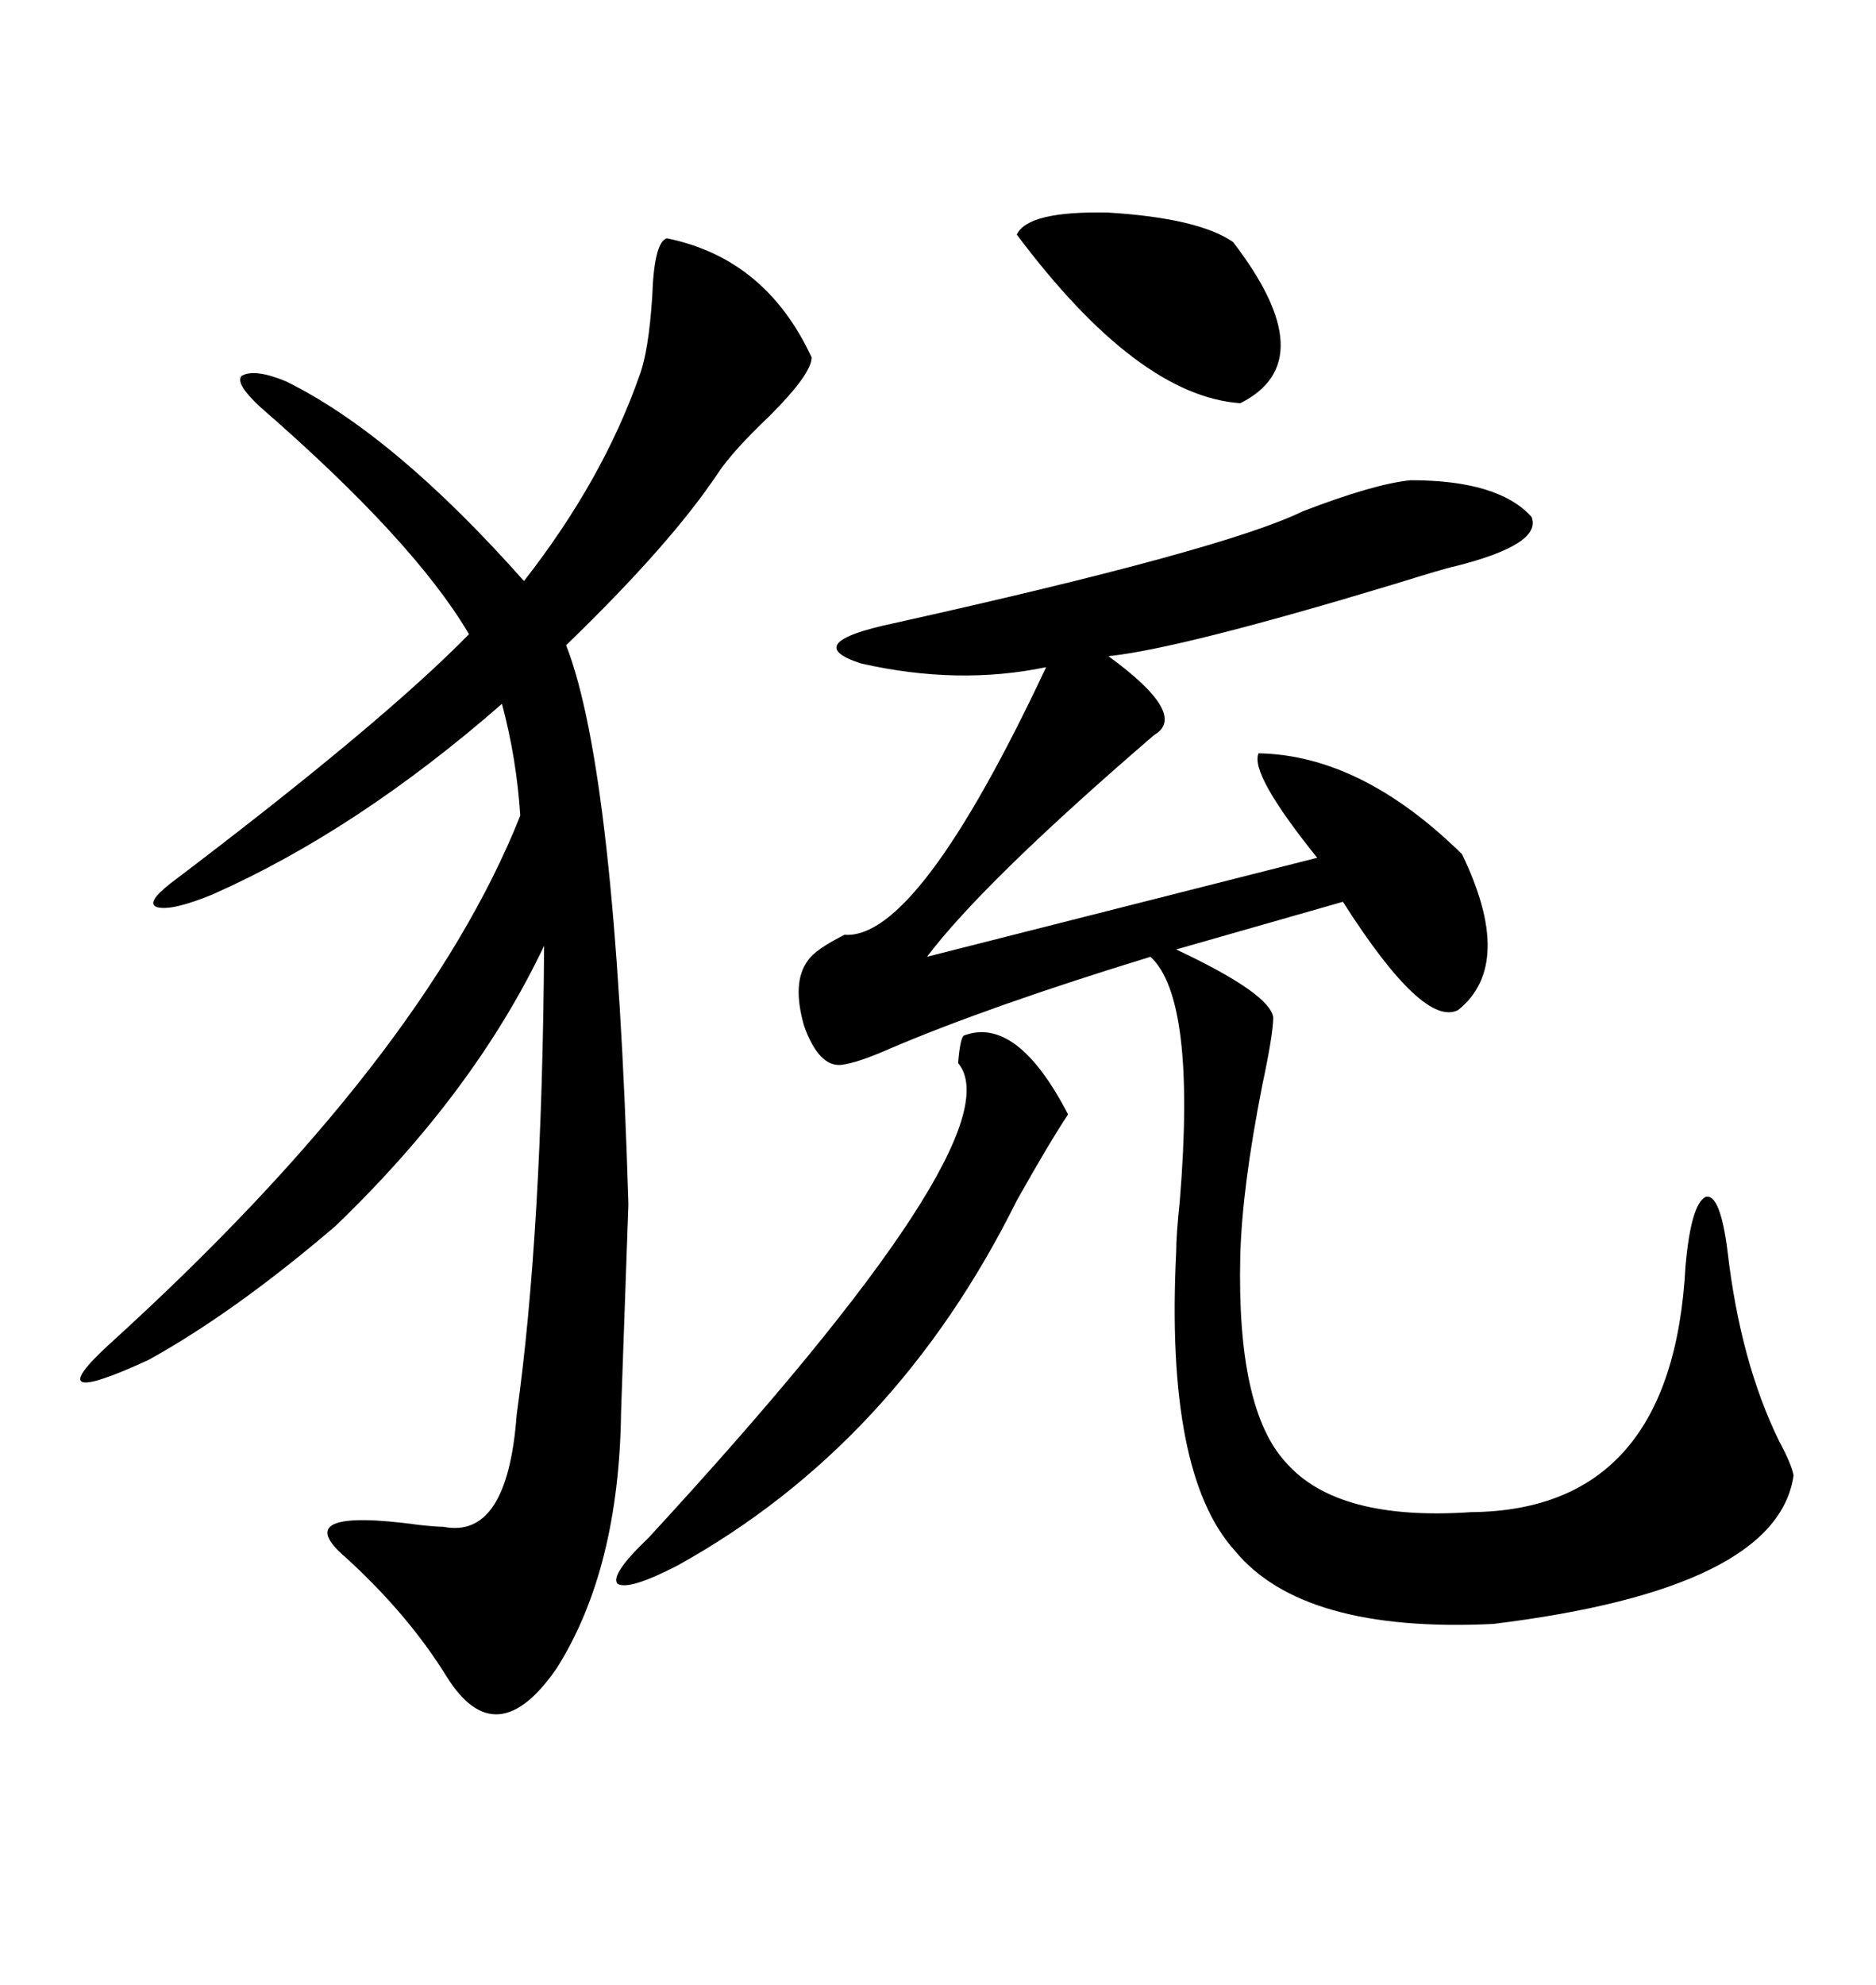 <svg xmlns="http://www.w3.org/2000/svg" xmlns:xlink="http://www.w3.org/1999/xlink" width="300" height="317.285"><path d="M225.59 76.76L225.59 76.76Q239.65 76.76 244.92 82.62L244.92 82.62Q246.68 87.01 232.62 90.53L232.62 90.53Q231.15 90.82 222.66 93.46L222.66 93.46Q188.67 103.71 177.25 104.88L177.25 104.88Q190.14 114.26 184.57 117.48L184.57 117.48Q157.32 140.92 148.24 152.93L148.24 152.93L210.64 137.11Q199.80 123.63 201.27 120.41L201.27 120.41Q217.68 120.70 233.79 136.52L233.79 136.52Q242.29 154.10 233.20 161.43L233.20 161.43Q227.64 164.36 214.75 144.14L214.75 144.14L188.09 151.76Q203.03 158.79 203.61 162.60L203.61 162.60Q203.61 165.23 201.86 173.44L201.86 173.44Q198.63 189.84 198.34 200.68L198.34 200.68Q197.75 225.29 205.66 233.79L205.66 233.79Q213.87 243.16 235.25 241.70L235.25 241.70Q267.48 241.41 269.53 202.44L269.53 202.44Q270.41 192.48 272.75 191.31L272.75 191.31Q275.10 190.72 276.27 200.10L276.27 200.10Q278.32 217.68 284.47 230.27L284.47 230.27Q286.52 234.08 286.82 235.84L286.82 235.84Q284.18 254.00 238.77 259.57L238.77 259.57Q208.30 261.04 197.46 247.85L197.46 247.85Q186.33 235.55 188.09 200.10L188.09 200.10Q188.09 197.46 188.67 191.89L188.67 191.89Q191.31 159.67 183.98 152.93L183.98 152.93Q158.20 160.84 142.38 167.58L142.38 167.58Q137.11 169.92 134.47 170.21L134.47 170.21Q130.96 170.51 128.61 164.06L128.61 164.06Q126.56 157.03 129.20 153.52L129.20 153.52Q130.37 151.76 135.06 149.41L135.06 149.41Q146.78 150.29 167.29 106.64L167.29 106.64Q153.22 109.57 137.70 106.05L137.70 106.05Q127.73 102.83 142.97 99.61L142.97 99.61Q195.70 87.89 208.30 81.74L208.30 81.74Q219.73 77.34 225.59 76.76ZM106.64 38.09L106.64 38.09Q122.46 41.31 129.79 57.13L129.79 57.13Q129.79 59.77 123.05 66.50L123.05 66.50Q117.19 72.07 114.84 75.59L114.84 75.59Q107.23 87.01 90.53 103.13L90.53 103.13Q98.44 123.34 100.49 192.48L100.49 192.48L99.32 225.59Q99.02 250.78 89.06 266.60L89.06 266.60Q79.39 280.66 71.48 268.07L71.48 268.07Q65.33 258.11 55.37 249.02L55.37 249.02Q45.70 240.82 67.09 243.75L67.09 243.75Q69.73 244.04 70.90 244.04L70.90 244.04Q81.15 246.09 82.62 226.17L82.62 226.17Q86.72 196.88 87.01 151.17L87.01 151.17Q75.88 174.61 53.61 196.00L53.61 196.00Q37.50 209.77 23.73 217.38L23.73 217.38Q5.86 225.59 17.29 215.04L17.29 215.04Q67.68 169.34 83.20 130.37L83.20 130.37Q82.62 121.29 80.27 112.50L80.27 112.50Q57.13 132.71 33.98 142.97L33.98 142.97Q27.54 145.61 25.20 145.02L25.20 145.02Q23.14 144.43 27.25 141.21L27.25 141.21Q60.94 115.72 75 101.37L75 101.37Q66.21 86.43 41.60 65.04L41.60 65.04Q37.50 61.23 38.67 60.06L38.67 60.06Q40.72 58.89 45.70 60.94L45.70 60.94Q62.99 69.43 83.79 92.87L83.79 92.87Q96.39 76.76 102.25 60.06L102.25 60.06Q103.71 56.25 104.30 47.46L104.30 47.46Q104.59 38.67 106.64 38.09ZM154.10 165.53L154.10 165.53Q162.60 162.30 170.80 178.13L170.80 178.13Q167.87 182.52 162.60 191.89L162.60 191.89Q143.26 230.86 108.40 250.20L108.40 250.20Q100.49 254.30 98.73 253.13L98.73 253.13Q97.56 251.66 103.71 245.80L103.71 245.80Q162.89 181.64 153.22 169.92L153.22 169.92Q153.52 166.11 154.10 165.53ZM197.17 38.67L197.17 38.67Q211.82 57.71 198.34 64.45L198.34 64.45Q181.93 63.28 162.60 37.50L162.60 37.50Q164.36 33.69 177.25 33.98L177.25 33.98Q191.60 34.86 197.17 38.67Z"/></svg>